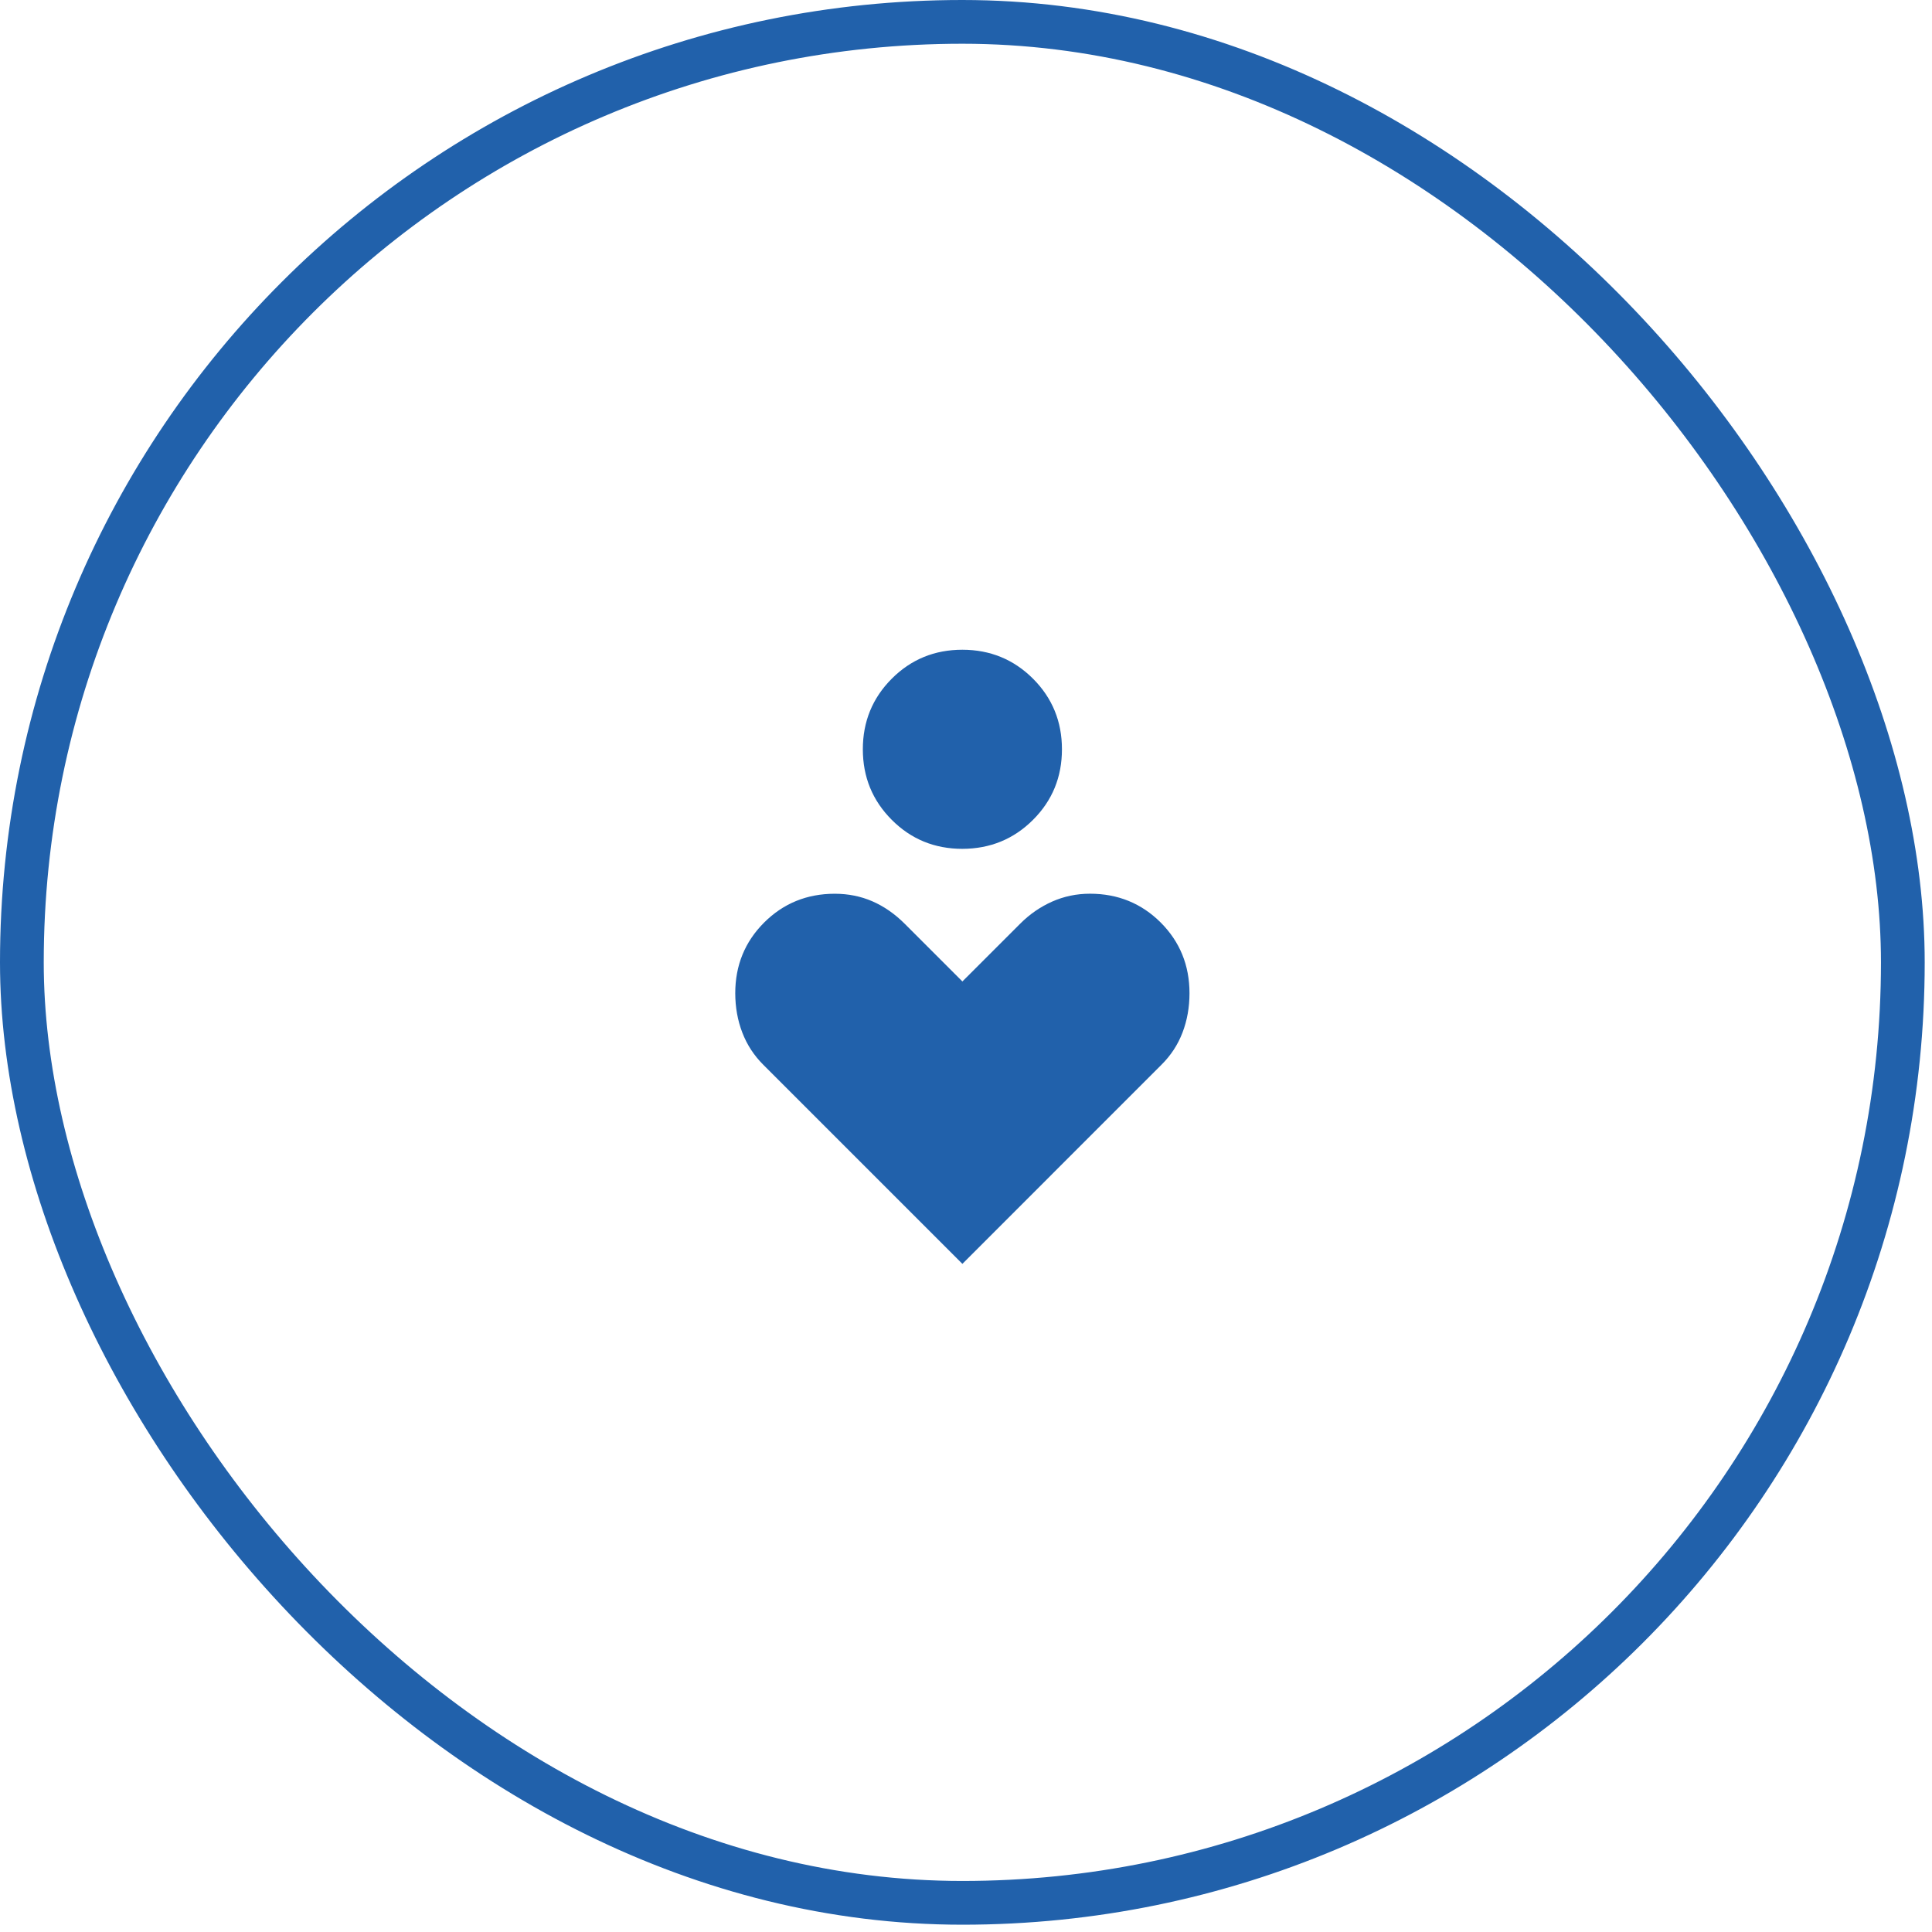 <?xml version="1.0" encoding="UTF-8"?>
<svg xmlns="http://www.w3.org/2000/svg" width="53" height="53" viewBox="0 0 53 53" fill="none">
  <rect x="0.6" y="0.6" width="51.6" height="51.6" rx="25.8" stroke="#2161AB" stroke-width="1.2"></rect>
  <path d="M26.401 23.286C25.64 23.286 24.994 23.022 24.465 22.492C23.935 21.962 23.67 21.317 23.67 20.555C23.67 19.794 23.935 19.148 24.464 18.618C24.993 18.088 25.639 17.824 26.401 17.824C27.163 17.825 27.809 18.09 28.338 18.618C28.867 19.147 29.132 19.793 29.132 20.555C29.132 21.318 28.867 21.963 28.338 22.491C27.809 23.019 27.163 23.284 26.401 23.286ZM26.401 34.671L20.94 29.21C20.683 28.954 20.491 28.659 20.363 28.325C20.235 27.992 20.171 27.633 20.17 27.248C20.17 26.483 20.434 25.836 20.962 25.308C21.489 24.782 22.136 24.518 22.901 24.518C23.269 24.518 23.612 24.587 23.931 24.725C24.25 24.864 24.544 25.068 24.813 25.336L26.401 26.924L27.99 25.336C28.246 25.08 28.536 24.879 28.861 24.734C29.186 24.59 29.532 24.517 29.901 24.517C30.666 24.517 31.313 24.781 31.841 25.307C32.368 25.835 32.631 26.482 32.631 27.247C32.631 27.632 32.567 27.991 32.44 28.324C32.313 28.658 32.12 28.953 31.862 29.209L26.401 34.671Z" fill="#2161AB"></path>
</svg>
